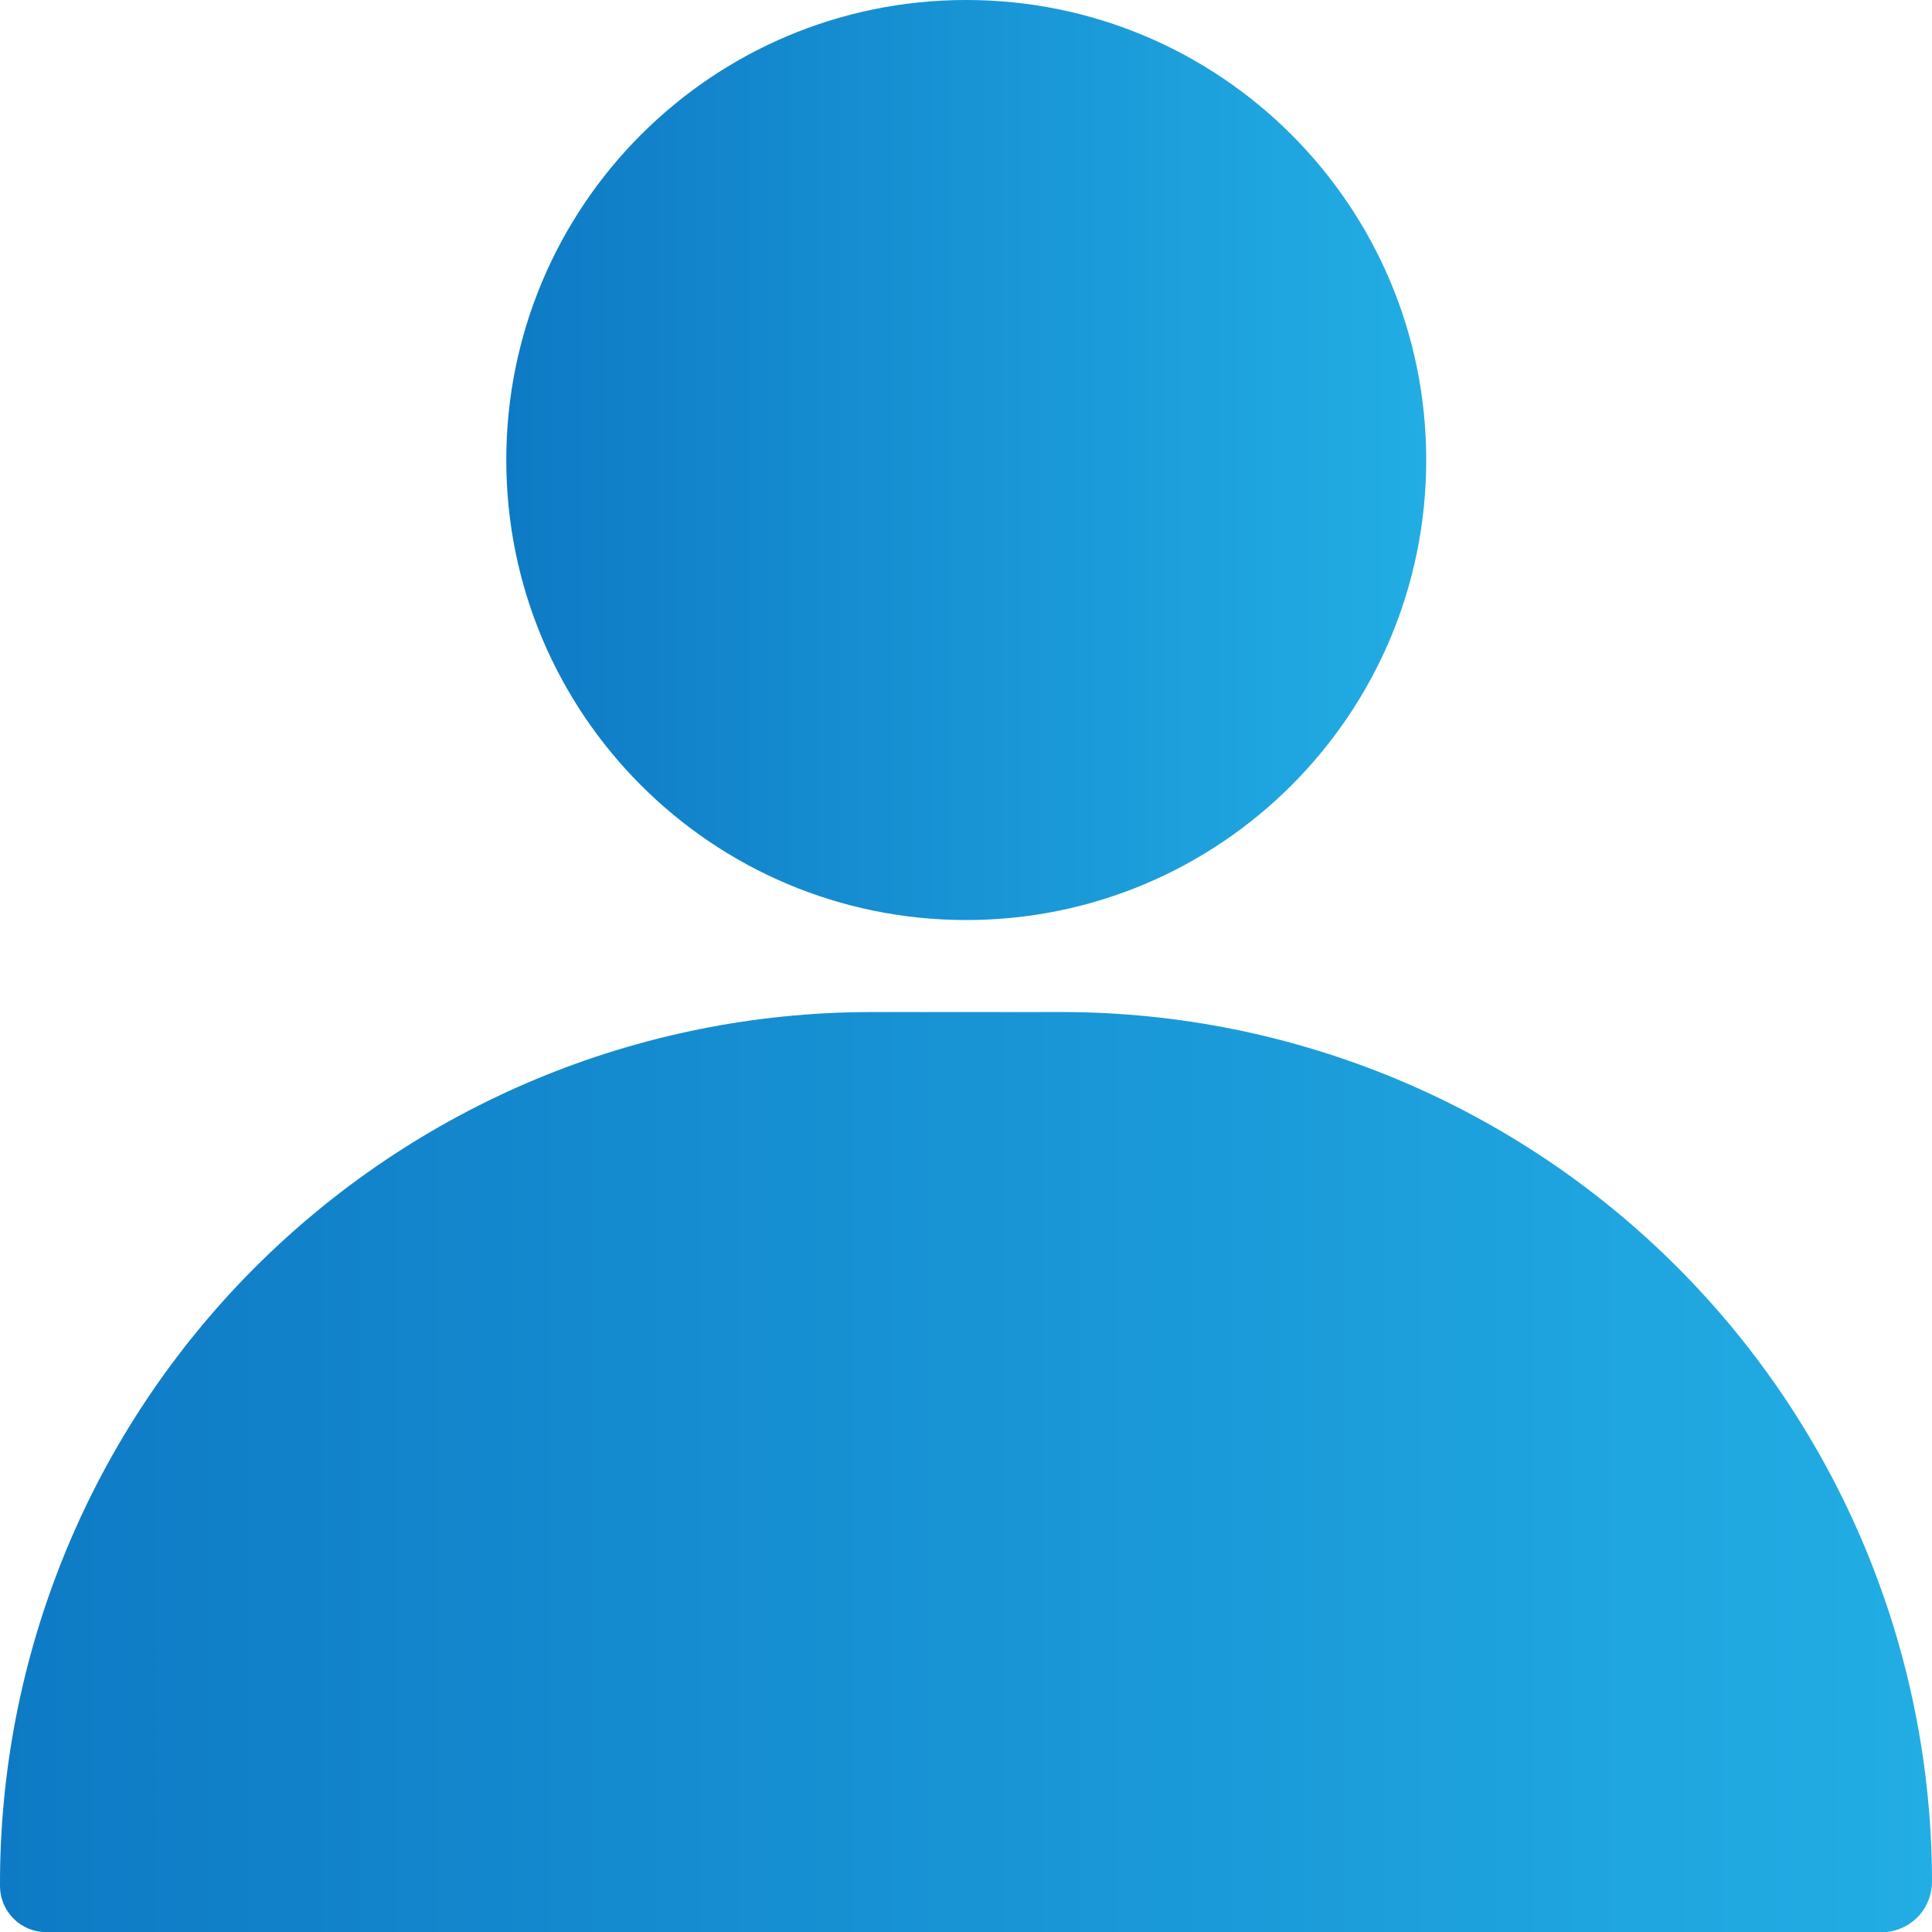 <svg width="19" height="19" viewBox="0 0 19 19" fill="none" xmlns="http://www.w3.org/2000/svg">
<path d="M9.502 9.048C12.001 9.048 14.026 7.022 14.026 4.524C14.026 2.025 12.001 0 9.502 0C7.004 0 4.979 2.025 4.979 4.524C4.979 7.022 7.004 9.048 9.502 9.048Z" fill="url(#paint0_linear_978_3818)"/>
<path d="M10.459 9.953H8.541C7.416 9.957 6.302 10.182 5.264 10.616C4.226 11.05 3.284 11.684 2.49 12.482C1.697 13.28 1.069 14.226 0.642 15.267C0.215 16.308 -0.004 17.423 4.3133e-05 18.548C4.3133e-05 18.668 0.048 18.783 0.133 18.868C0.217 18.953 0.332 19.001 0.452 19.001H18.548C18.673 18.989 18.79 18.931 18.874 18.837C18.958 18.742 19.003 18.62 19 18.494C18.995 16.23 18.094 14.061 16.493 12.46C14.893 10.859 12.723 9.958 10.459 9.953Z" fill="url(#paint1_linear_978_3818)"/>
<defs>
<linearGradient id="paint0_linear_978_3818" x1="4.979" y1="4.524" x2="14.026" y2="4.524" gradientUnits="userSpaceOnUse">
<stop stop-color="#0E7AC5"/>
<stop offset="1" stop-color="#22ADE4"/>
</linearGradient>
<linearGradient id="paint1_linear_978_3818" x1="0" y1="14.477" x2="19" y2="14.477" gradientUnits="userSpaceOnUse">
<stop stop-color="#0E7AC5"/>
<stop offset="1" stop-color="#22ADE4"/>
</linearGradient>
</defs>
</svg>
